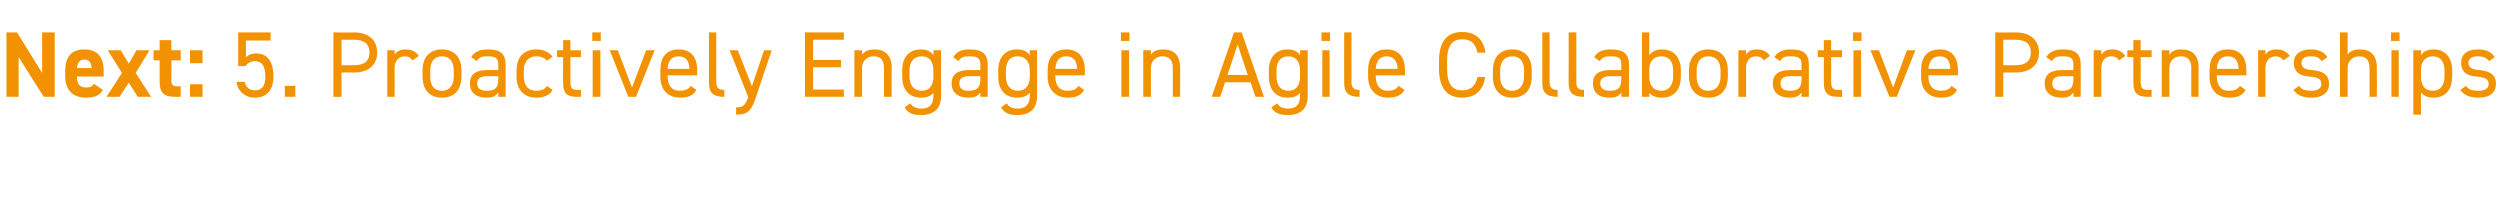 <?xml version="1.0" standalone="no"?><!DOCTYPE svg PUBLIC "-//W3C//DTD SVG 1.1//EN" "http://www.w3.org/Graphics/SVG/1.1/DTD/svg11.dtd"><svg xmlns="http://www.w3.org/2000/svg" version="1.1" width="617.1px" height="52.1px" viewBox="0 -6 617.1 52.1" style="top:-6px">  <desc>Next: 5. Proactively Engage in Agile Collaborative Partnerships</desc>  <defs/>  <g id="Polygon313225">    <path d="M 13.5 2 L 13.5 17.9 L 10.8 17.9 L 4.6 8.1 L 4.6 17.9 L 1.6 17.9 L 1.6 2 L 4.2 2 L 10.4 12 L 10.4 2 L 13.5 2 Z M 25.4 16.2 C 24.6 17.6 23.3 18.1 21.2 18.1 C 17.7 18.1 16.1 15.9 16.1 12.9 C 16.1 12.9 16.1 11.4 16.1 11.4 C 16.1 7.9 17.8 6.2 20.8 6.2 C 24.1 6.2 25.6 8.1 25.6 11.6 C 25.55 11.59 25.6 12.9 25.6 12.9 C 25.6 12.9 19 12.9 19 12.9 C 19 14.5 19.5 15.6 21.2 15.6 C 22.4 15.6 22.8 15.3 23.2 14.7 C 23.2 14.7 25.4 16.2 25.4 16.2 Z M 19 10.8 C 19 10.8 22.6 10.8 22.6 10.8 C 22.5 9.3 21.9 8.7 20.8 8.7 C 19.7 8.7 19.1 9.5 19 10.8 Z M 34 17.9 L 31.8 14.4 L 29.5 17.9 L 26.3 17.9 L 30.1 12 L 26.6 6.4 L 29.8 6.4 L 31.8 9.7 L 33.7 6.4 L 36.9 6.4 L 33.5 12 L 37.3 17.9 L 34 17.9 Z M 37.9 6.4 L 39.4 6.4 L 39.4 3.9 L 42.3 3.9 L 42.3 6.4 L 44.6 6.4 L 44.6 8.9 L 42.3 8.9 C 42.3 8.9 42.34 13.71 42.3 13.7 C 42.3 14.9 42.6 15.3 43.7 15.3 C 43.65 15.34 44.6 15.3 44.6 15.3 L 44.6 17.9 C 44.6 17.9 43.35 17.92 43.4 17.9 C 40.6 17.9 39.4 17.1 39.4 14.2 C 39.42 14.17 39.4 8.9 39.4 8.9 L 37.9 8.9 L 37.9 6.4 Z M 50 9.6 L 46.9 9.6 L 46.9 6.4 L 50 6.4 L 50 9.6 Z M 50 17.9 L 46.9 17.9 L 46.9 14.8 L 50 14.8 L 50 17.9 Z M 60.6 10.3 C 60.61 10.3 58.8 10.3 58.8 10.3 L 58.8 2 L 66.8 2 L 66.8 4 L 60.7 4 C 60.7 4 60.7 8.19 60.7 8.2 C 61.2 7.6 62 7.2 63.2 7.2 C 66.2 7.2 67.5 9.4 67.5 13 C 67.5 16.1 65.9 18.1 62.9 18.1 C 60.4 18.1 58.6 16.4 58.4 14.2 C 58.4 14.2 60.4 14.2 60.4 14.2 C 60.7 15.5 61.6 16.3 62.9 16.3 C 64.5 16.3 65.5 15.4 65.5 13 C 65.5 10.5 64.8 9.1 62.9 9.1 C 61.8 9.1 61 9.7 60.6 10.3 Z M 72.9 17.9 L 70.3 17.9 L 70.3 15.2 L 72.9 15.2 L 72.9 17.9 Z M 84.3 11.9 L 84.3 17.9 L 82.3 17.9 L 82.3 2 C 82.3 2 87.37 2.05 87.4 2 C 91 2 93.1 3.9 93.1 7 C 93.1 10 91 11.9 87.4 11.9 C 87.37 11.87 84.3 11.9 84.3 11.9 Z M 87.4 10.1 C 90.1 10.1 91.2 8.9 91.2 7 C 91.2 5 90.1 3.8 87.4 3.8 C 87.37 3.84 84.3 3.8 84.3 3.8 L 84.3 10.1 C 84.3 10.1 87.37 10.07 87.4 10.1 Z M 101.8 8.9 C 101.3 8.2 100.8 7.9 99.9 7.9 C 98.5 7.9 97.4 9 97.4 10.7 C 97.44 10.72 97.4 17.9 97.4 17.9 L 95.6 17.9 L 95.6 6.4 L 97.4 6.4 C 97.4 6.4 97.44 7.54 97.4 7.5 C 97.9 6.7 98.7 6.2 100.1 6.2 C 101.7 6.2 102.7 6.8 103.4 7.8 C 103.4 7.8 101.8 8.9 101.8 8.9 Z M 113.9 12.9 C 113.9 15.9 112.4 18.1 109.1 18.1 C 106 18.1 104.3 16.1 104.3 12.9 C 104.3 12.9 104.3 11.4 104.3 11.4 C 104.3 8.1 106.1 6.2 109.1 6.2 C 112.1 6.2 113.9 8.1 113.9 11.4 C 113.9 11.4 113.9 12.9 113.9 12.9 Z M 112 12.9 C 112 12.9 112 11.4 112 11.4 C 112 9.2 111 7.9 109.1 7.9 C 107.2 7.9 106.2 9.2 106.2 11.4 C 106.2 11.4 106.2 12.9 106.2 12.9 C 106.2 14.9 107 16.4 109.1 16.4 C 111.1 16.4 112 14.9 112 12.9 Z M 120.3 11.3 C 120.26 11.27 123 11.3 123 11.3 C 123 11.3 122.99 9.94 123 9.9 C 123 8.3 122.2 7.9 120.4 7.9 C 119.1 7.9 118.3 8 117.7 9.1 C 117.7 9.1 116.3 8.1 116.3 8.1 C 117.1 6.8 118.3 6.2 120.5 6.2 C 123.4 6.2 124.8 7.2 124.8 9.9 C 124.83 9.94 124.8 17.9 124.8 17.9 L 123 17.9 C 123 17.9 122.99 16.79 123 16.8 C 122.3 17.8 121.6 18.1 120.1 18.1 C 117.4 18.1 116 16.8 116 14.6 C 116 12.1 117.7 11.3 120.3 11.3 Z M 123 12.8 C 123 12.8 120.26 12.83 120.3 12.8 C 118.4 12.8 117.8 13.5 117.8 14.6 C 117.8 15.9 118.7 16.4 120.1 16.4 C 121.8 16.4 123 16.1 123 13.5 C 122.99 13.5 123 12.8 123 12.8 Z M 136.4 16.2 C 135.7 17.5 134.3 18.1 132.4 18.1 C 129.3 18.1 127.5 16.1 127.5 12.9 C 127.5 12.9 127.5 11.4 127.5 11.4 C 127.5 8.1 129.3 6.2 132.4 6.2 C 134.2 6.2 135.6 6.9 136.4 8 C 136.4 8 135 9 135 9 C 134.5 8.3 133.5 7.9 132.4 7.9 C 130.5 7.9 129.3 9.2 129.3 11.4 C 129.3 11.4 129.3 12.9 129.3 12.9 C 129.3 14.9 130.2 16.4 132.4 16.4 C 133.5 16.4 134.5 16.1 135 15.2 C 135 15.2 136.4 16.2 136.4 16.2 Z M 137.5 6.4 L 139 6.4 L 139 3.9 L 140.8 3.9 L 140.8 6.4 L 143.4 6.4 L 143.4 8.1 L 140.8 8.1 C 140.8 8.1 140.79 13.91 140.8 13.9 C 140.8 15.5 141 16.2 142.5 16.2 C 142.52 16.17 143.4 16.2 143.4 16.2 L 143.4 17.9 C 143.4 17.9 142.45 17.92 142.4 17.9 C 139.7 17.9 139 16.8 139 14.4 C 138.95 14.37 139 8.1 139 8.1 L 137.5 8.1 L 137.5 6.4 Z M 146.3 6.4 L 148.2 6.4 L 148.2 17.9 L 146.3 17.9 L 146.3 6.4 Z M 146.2 2 L 148.3 2 L 148.3 4.1 L 146.2 4.1 L 146.2 2 Z M 161.6 6.4 L 157 17.9 L 155.1 17.9 L 150.5 6.4 L 152.5 6.4 L 156 15.6 L 159.5 6.4 L 161.6 6.4 Z M 171.9 16.2 C 171.1 17.6 169.9 18.1 167.9 18.1 C 164.8 18.1 163 16.1 163 12.9 C 163 12.9 163 11.4 163 11.4 C 163 8.1 164.5 6.2 167.5 6.2 C 170.6 6.2 172.1 8.1 172.1 11.4 C 172.07 11.38 172.1 12.6 172.1 12.6 L 164.8 12.6 C 164.8 12.6 164.81 12.9 164.8 12.9 C 164.8 14.9 165.7 16.4 167.7 16.4 C 169.2 16.4 170 16 170.5 15.2 C 170.5 15.2 171.9 16.2 171.9 16.2 Z M 164.8 11 C 164.8 11 170.2 11 170.2 11 C 170.1 9 169.3 7.9 167.5 7.9 C 165.7 7.9 164.9 9.1 164.8 11 Z M 175 2 L 176.8 2 C 176.8 2 176.83 13.91 176.8 13.9 C 176.8 15.2 176.9 16.2 178.8 16.2 C 178.8 16.2 178.8 17.9 178.8 17.9 C 175.9 17.9 175 16.8 175 14.4 C 174.99 14.37 175 2 175 2 Z M 184.7 18 L 180.1 6.4 L 182.1 6.4 L 185.6 15.3 L 188.6 6.4 L 190.5 6.4 C 190.5 6.4 186.47 18.28 186.5 18.3 C 185.5 21 184.9 22.3 181.7 22.3 C 181.7 22.3 181.7 20.5 181.7 20.5 C 183.2 20.5 183.9 20.2 184.6 18.2 C 184.61 18.19 184.7 18 184.7 18 Z M 208.3 2 L 208.3 3.8 L 200.7 3.8 L 200.7 8.8 L 207.6 8.8 L 207.6 10.6 L 200.7 10.6 L 200.7 16.1 L 208.3 16.1 L 208.3 17.9 L 198.7 17.9 L 198.7 2 L 208.3 2 Z M 210.9 6.4 L 212.8 6.4 C 212.8 6.4 212.79 7.54 212.8 7.5 C 213.4 6.7 214.2 6.2 215.9 6.2 C 218.3 6.2 220.1 7.5 220.1 10.7 C 220.06 10.74 220.1 17.9 220.1 17.9 L 218.2 17.9 C 218.2 17.9 218.22 10.76 218.2 10.8 C 218.2 8.4 217 7.9 215.6 7.9 C 213.9 7.9 212.8 9.2 212.8 10.7 C 212.79 10.74 212.8 17.9 212.8 17.9 L 210.9 17.9 L 210.9 6.4 Z M 230.4 6.4 L 232.3 6.4 C 232.3 6.4 232.27 17.69 232.3 17.7 C 232.3 20.9 230.4 22.4 227.3 22.4 C 225.3 22.4 224.1 21.9 223.3 20.5 C 223.3 20.5 224.7 19.5 224.7 19.5 C 225.2 20.3 226 20.8 227.5 20.8 C 229.5 20.8 230.4 19.7 230.4 17.7 C 230.4 17.7 230.4 16.9 230.4 16.9 C 229.8 17.7 228.8 18.1 227.3 18.1 C 224.2 18.1 222.7 15.9 222.7 12.9 C 222.7 12.9 222.7 11.4 222.7 11.4 C 222.7 8.1 224.4 6.2 227.3 6.2 C 228.8 6.2 229.8 6.7 230.4 7.6 C 230.43 7.57 230.4 6.4 230.4 6.4 Z M 230.4 12.9 C 230.4 12.9 230.4 11.4 230.4 11.4 C 230.4 9.2 229.4 7.9 227.5 7.9 C 225.6 7.9 224.5 9.2 224.5 11.4 C 224.5 11.4 224.5 12.9 224.5 12.9 C 224.5 14.9 225.5 16.4 227.5 16.4 C 229.6 16.4 230.4 14.9 230.4 12.9 Z M 239.2 11.3 C 239.22 11.27 242 11.3 242 11.3 C 242 11.3 241.95 9.94 242 9.9 C 242 8.3 241.2 7.9 239.4 7.9 C 238 7.9 237.3 8 236.6 9.1 C 236.6 9.1 235.3 8.1 235.3 8.1 C 236.1 6.8 237.2 6.2 239.4 6.2 C 242.3 6.2 243.8 7.2 243.8 9.9 C 243.79 9.94 243.8 17.9 243.8 17.9 L 242 17.9 C 242 17.9 241.95 16.79 242 16.8 C 241.3 17.8 240.5 18.1 239 18.1 C 236.4 18.1 234.9 16.8 234.9 14.6 C 234.9 12.1 236.7 11.3 239.2 11.3 Z M 242 12.8 C 242 12.8 239.22 12.83 239.2 12.8 C 237.4 12.8 236.8 13.5 236.8 14.6 C 236.8 15.9 237.7 16.4 239 16.4 C 240.7 16.4 242 16.1 242 13.5 C 241.95 13.5 242 12.8 242 12.8 Z M 254.2 6.4 L 256 6.4 C 256 6.4 256 17.69 256 17.7 C 256 20.9 254.2 22.4 251.1 22.4 C 249.1 22.4 247.9 21.9 247.1 20.5 C 247.1 20.5 248.5 19.5 248.5 19.5 C 249 20.3 249.7 20.8 251.2 20.8 C 253.2 20.8 254.2 19.7 254.2 17.7 C 254.2 17.7 254.2 16.9 254.2 16.9 C 253.5 17.7 252.6 18.1 251 18.1 C 247.9 18.1 246.4 15.9 246.4 12.9 C 246.4 12.9 246.4 11.4 246.4 11.4 C 246.4 8.1 248.2 6.2 251 6.2 C 252.6 6.2 253.5 6.7 254.2 7.6 C 254.16 7.57 254.2 6.4 254.2 6.4 Z M 254.2 12.9 C 254.2 12.9 254.2 11.4 254.2 11.4 C 254.2 9.2 253.1 7.9 251.2 7.9 C 249.3 7.9 248.3 9.2 248.3 11.4 C 248.3 11.4 248.3 12.9 248.3 12.9 C 248.3 14.9 249.3 16.4 251.2 16.4 C 253.3 16.4 254.2 14.9 254.2 12.9 Z M 267.6 16.2 C 266.8 17.6 265.6 18.1 263.6 18.1 C 260.5 18.1 258.6 16.1 258.6 12.9 C 258.6 12.9 258.6 11.4 258.6 11.4 C 258.6 8.1 260.2 6.2 263.2 6.2 C 266.2 6.2 267.8 8.1 267.8 11.4 C 267.76 11.38 267.8 12.6 267.8 12.6 L 260.5 12.6 C 260.5 12.6 260.49 12.9 260.5 12.9 C 260.5 14.9 261.4 16.4 263.4 16.4 C 264.9 16.4 265.7 16 266.2 15.2 C 266.2 15.2 267.6 16.2 267.6 16.2 Z M 260.5 11 C 260.5 11 265.9 11 265.9 11 C 265.8 9 265 7.9 263.2 7.9 C 261.4 7.9 260.6 9.1 260.5 11 Z M 276.8 6.4 L 278.7 6.4 L 278.7 17.9 L 276.8 17.9 L 276.8 6.4 Z M 276.7 2 L 278.8 2 L 278.8 4.1 L 276.7 4.1 L 276.7 2 Z M 282.2 6.4 L 284.1 6.4 C 284.1 6.4 284.07 7.54 284.1 7.5 C 284.6 6.7 285.5 6.2 287.2 6.2 C 289.6 6.2 291.3 7.5 291.3 10.7 C 291.34 10.74 291.3 17.9 291.3 17.9 L 289.5 17.9 C 289.5 17.9 289.5 10.76 289.5 10.8 C 289.5 8.4 288.2 7.9 286.9 7.9 C 285.2 7.9 284.1 9.2 284.1 10.7 C 284.07 10.74 284.1 17.9 284.1 17.9 L 282.2 17.9 L 282.2 6.4 Z M 299.1 17.9 L 304.6 2 L 306.5 2 L 312 17.9 L 309.9 17.9 L 308.7 14.3 L 302.4 14.3 L 301.2 17.9 L 299.1 17.9 Z M 303 12.5 L 308 12.5 L 305.5 5 L 303 12.5 Z M 320.9 6.4 L 322.8 6.4 C 322.8 6.4 322.79 17.69 322.8 17.7 C 322.8 20.9 320.9 22.4 317.9 22.4 C 315.9 22.4 314.6 21.9 313.8 20.5 C 313.8 20.5 315.3 19.5 315.3 19.5 C 315.7 20.3 316.5 20.8 318 20.8 C 320 20.8 320.9 19.7 320.9 17.7 C 320.9 17.7 320.9 16.9 320.9 16.9 C 320.3 17.7 319.3 18.1 317.8 18.1 C 314.7 18.1 313.2 15.9 313.2 12.9 C 313.2 12.9 313.2 11.4 313.2 11.4 C 313.2 8.1 315 6.2 317.8 6.2 C 319.3 6.2 320.3 6.7 320.9 7.6 C 320.95 7.57 320.9 6.4 320.9 6.4 Z M 320.9 12.9 C 320.9 12.9 320.9 11.4 320.9 11.4 C 320.9 9.2 319.9 7.9 318 7.9 C 316.1 7.9 315.1 9.2 315.1 11.4 C 315.1 11.4 315.1 12.9 315.1 12.9 C 315.1 14.9 316 16.4 318 16.4 C 320.1 16.4 320.9 14.9 320.9 12.9 Z M 326.4 6.4 L 328.2 6.4 L 328.2 17.9 L 326.4 17.9 L 326.4 6.4 Z M 326.2 2 L 328.3 2 L 328.3 4.1 L 326.2 4.1 L 326.2 2 Z M 331.8 2 L 333.6 2 C 333.6 2 333.6 13.91 333.6 13.9 C 333.6 15.2 333.7 16.2 335.6 16.2 C 335.6 16.2 335.6 17.9 335.6 17.9 C 332.7 17.9 331.8 16.8 331.8 14.4 C 331.76 14.37 331.8 2 331.8 2 Z M 346.7 16.2 C 345.9 17.6 344.6 18.1 342.6 18.1 C 339.6 18.1 337.7 16.1 337.7 12.9 C 337.7 12.9 337.7 11.4 337.7 11.4 C 337.7 8.1 339.3 6.2 342.3 6.2 C 345.3 6.2 346.8 8.1 346.8 11.4 C 346.82 11.38 346.8 12.6 346.8 12.6 L 339.6 12.6 C 339.6 12.6 339.55 12.9 339.6 12.9 C 339.6 14.9 340.5 16.4 342.5 16.4 C 344 16.4 344.7 16 345.2 15.2 C 345.2 15.2 346.7 16.2 346.7 16.2 Z M 339.6 11 C 339.6 11 345 11 345 11 C 344.9 9 344 7.9 342.3 7.9 C 340.5 7.9 339.7 9.1 339.6 11 Z M 364.7 7 C 364.2 4.5 362.9 3.7 360.9 3.7 C 358.5 3.7 357.2 5.2 357.2 9.1 C 357.2 9.1 357.2 10.9 357.2 10.9 C 357.2 14.8 358.5 16.3 360.9 16.3 C 363 16.3 364.2 15.3 364.7 13 C 364.7 13 366.6 13 366.6 13 C 366.1 16.5 364 18.1 360.9 18.1 C 357.4 18.1 355.2 16 355.2 10.9 C 355.2 10.9 355.2 9.1 355.2 9.1 C 355.2 4 357.4 1.9 360.9 1.9 C 364.1 1.9 366.1 3.5 366.7 7 C 366.7 7 364.7 7 364.7 7 Z M 378.1 12.9 C 378.1 15.9 376.6 18.1 373.3 18.1 C 370.2 18.1 368.5 16.1 368.5 12.9 C 368.5 12.9 368.5 11.4 368.5 11.4 C 368.5 8.1 370.3 6.2 373.3 6.2 C 376.3 6.2 378.1 8.1 378.1 11.4 C 378.1 11.4 378.1 12.9 378.1 12.9 Z M 376.2 12.9 C 376.2 12.9 376.2 11.4 376.2 11.4 C 376.2 9.2 375.2 7.9 373.3 7.9 C 371.4 7.9 370.3 9.2 370.3 11.4 C 370.3 11.4 370.3 12.9 370.3 12.9 C 370.3 14.9 371.2 16.4 373.3 16.4 C 375.2 16.4 376.2 14.9 376.2 12.9 Z M 380.7 2 L 382.5 2 C 382.5 2 382.54 13.91 382.5 13.9 C 382.5 15.2 382.6 16.2 384.5 16.2 C 384.5 16.2 384.5 17.9 384.5 17.9 C 381.6 17.9 380.7 16.8 380.7 14.4 C 380.7 14.37 380.7 2 380.7 2 Z M 387.2 2 L 389.1 2 C 389.1 2 389.08 13.91 389.1 13.9 C 389.1 15.2 389.1 16.2 391 16.2 C 391 16.2 391 17.9 391 17.9 C 388.1 17.9 387.2 16.8 387.2 14.4 C 387.24 14.37 387.2 2 387.2 2 Z M 397.5 11.3 C 397.49 11.27 400.2 11.3 400.2 11.3 C 400.2 11.3 400.23 9.94 400.2 9.9 C 400.2 8.3 399.5 7.9 397.7 7.9 C 396.3 7.9 395.6 8 394.9 9.1 C 394.9 9.1 393.5 8.1 393.5 8.1 C 394.3 6.8 395.5 6.2 397.7 6.2 C 400.6 6.2 402.1 7.2 402.1 9.9 C 402.07 9.94 402.1 17.9 402.1 17.9 L 400.2 17.9 C 400.2 17.9 400.23 16.79 400.2 16.8 C 399.6 17.8 398.8 18.1 397.3 18.1 C 394.6 18.1 393.2 16.8 393.2 14.6 C 393.2 12.1 395 11.3 397.5 11.3 Z M 400.2 12.8 C 400.2 12.8 397.49 12.83 397.5 12.8 C 395.7 12.8 395 13.5 395 14.6 C 395 15.9 396 16.4 397.3 16.4 C 399 16.4 400.2 16.1 400.2 13.5 C 400.23 13.5 400.2 12.8 400.2 12.8 Z M 407.1 7.6 C 407.8 6.7 408.7 6.2 410.3 6.2 C 413.1 6.2 414.9 8.1 414.9 11.4 C 414.9 11.4 414.9 12.9 414.9 12.9 C 414.9 15.9 413.4 18.1 410.3 18.1 C 408.7 18.1 407.8 17.7 407.1 16.9 C 407.13 16.9 407.1 17.9 407.1 17.9 L 405.3 17.9 L 405.3 2 L 407.1 2 C 407.1 2 407.13 7.57 407.1 7.6 Z M 413 12.9 C 413 12.9 413 11.4 413 11.4 C 413 9.2 412 7.9 410.1 7.9 C 408.2 7.9 407.1 9.2 407.1 11.2 C 407.1 11.2 407.1 12.9 407.1 12.9 C 407.1 14.9 408 16.4 410.1 16.4 C 412 16.4 413 14.9 413 12.9 Z M 426.5 12.9 C 426.5 15.9 425 18.1 421.7 18.1 C 418.7 18.1 416.9 16.1 416.9 12.9 C 416.9 12.9 416.9 11.4 416.9 11.4 C 416.9 8.1 418.7 6.2 421.7 6.2 C 424.7 6.2 426.5 8.1 426.5 11.4 C 426.5 11.4 426.5 12.9 426.5 12.9 Z M 424.7 12.9 C 424.7 12.9 424.7 11.4 424.7 11.4 C 424.7 9.2 423.6 7.9 421.7 7.9 C 419.8 7.9 418.8 9.2 418.8 11.4 C 418.8 11.4 418.8 12.9 418.8 12.9 C 418.8 14.9 419.6 16.4 421.7 16.4 C 423.7 16.4 424.7 14.9 424.7 12.9 Z M 435.4 8.9 C 434.9 8.2 434.3 7.9 433.4 7.9 C 432 7.9 431 9 431 10.7 C 430.98 10.72 431 17.9 431 17.9 L 429.1 17.9 L 429.1 6.4 L 431 6.4 C 431 6.4 430.98 7.54 431 7.5 C 431.5 6.7 432.2 6.2 433.6 6.2 C 435.2 6.2 436.2 6.8 436.9 7.8 C 436.9 7.8 435.4 8.9 435.4 8.9 Z M 441.9 11.3 C 441.93 11.27 444.7 11.3 444.7 11.3 C 444.7 11.3 444.67 9.94 444.7 9.9 C 444.7 8.3 443.9 7.9 442.1 7.9 C 440.7 7.9 440 8 439.4 9.1 C 439.4 9.1 438 8.1 438 8.1 C 438.8 6.8 440 6.2 442.1 6.2 C 445.1 6.2 446.5 7.2 446.5 9.9 C 446.51 9.94 446.5 17.9 446.5 17.9 L 444.7 17.9 C 444.7 17.9 444.67 16.79 444.7 16.8 C 444 17.8 443.2 18.1 441.7 18.1 C 439.1 18.1 437.6 16.8 437.6 14.6 C 437.6 12.1 439.4 11.3 441.9 11.3 Z M 444.7 12.8 C 444.7 12.8 441.93 12.83 441.9 12.8 C 440.1 12.8 439.5 13.5 439.5 14.6 C 439.5 15.9 440.4 16.4 441.7 16.4 C 443.4 16.4 444.7 16.1 444.7 13.5 C 444.67 13.5 444.7 12.8 444.7 12.8 Z M 448.7 6.4 L 450.2 6.4 L 450.2 3.9 L 452 3.9 L 452 6.4 L 454.7 6.4 L 454.7 8.1 L 452 8.1 C 452 8.1 452.03 13.91 452 13.9 C 452 15.5 452.2 16.2 453.8 16.2 C 453.75 16.17 454.7 16.2 454.7 16.2 L 454.7 17.9 C 454.7 17.9 453.68 17.92 453.7 17.9 C 451 17.9 450.2 16.8 450.2 14.4 C 450.19 14.37 450.2 8.1 450.2 8.1 L 448.7 8.1 L 448.7 6.4 Z M 457.5 6.4 L 459.4 6.4 L 459.4 17.9 L 457.5 17.9 L 457.5 6.4 Z M 457.4 2 L 459.5 2 L 459.5 4.1 L 457.4 4.1 L 457.4 2 Z M 472.8 6.4 L 468.2 17.9 L 466.4 17.9 L 461.7 6.4 L 463.8 6.4 L 467.3 15.6 L 470.7 6.4 L 472.8 6.4 Z M 483.1 16.2 C 482.3 17.6 481.1 18.1 479.1 18.1 C 476 18.1 474.2 16.1 474.2 12.9 C 474.2 12.9 474.2 11.4 474.2 11.4 C 474.2 8.1 475.7 6.2 478.8 6.2 C 481.8 6.2 483.3 8.1 483.3 11.4 C 483.31 11.38 483.3 12.6 483.3 12.6 L 476 12.6 C 476 12.6 476.04 12.9 476 12.9 C 476 14.9 477 16.4 479 16.4 C 480.5 16.4 481.2 16 481.7 15.2 C 481.7 15.2 483.1 16.2 483.1 16.2 Z M 476 11 C 476 11 481.4 11 481.4 11 C 481.4 9 480.5 7.9 478.8 7.9 C 477 7.9 476.2 9.1 476 11 Z M 494.5 11.9 L 494.5 17.9 L 492.5 17.9 L 492.5 2 C 492.5 2 497.55 2.05 497.5 2 C 501.2 2 503.3 3.9 503.3 7 C 503.3 10 501.2 11.9 497.5 11.9 C 497.55 11.87 494.5 11.9 494.5 11.9 Z M 497.5 10.1 C 500.2 10.1 501.3 8.9 501.3 7 C 501.3 5 500.2 3.8 497.5 3.8 C 497.55 3.84 494.5 3.8 494.5 3.8 L 494.5 10.1 C 494.5 10.1 497.55 10.07 497.5 10.1 Z M 509 11.3 C 509.05 11.27 511.8 11.3 511.8 11.3 C 511.8 11.3 511.79 9.94 511.8 9.9 C 511.8 8.3 511 7.9 509.2 7.9 C 507.9 7.9 507.1 8 506.5 9.1 C 506.5 9.1 505.1 8.1 505.1 8.1 C 505.9 6.8 507.1 6.2 509.3 6.2 C 512.2 6.2 513.6 7.2 513.6 9.9 C 513.63 9.94 513.6 17.9 513.6 17.9 L 511.8 17.9 C 511.8 17.9 511.79 16.79 511.8 16.8 C 511.1 17.8 510.4 18.1 508.9 18.1 C 506.2 18.1 504.7 16.8 504.7 14.6 C 504.7 12.1 506.5 11.3 509 11.3 Z M 511.8 12.8 C 511.8 12.8 509.05 12.83 509 12.8 C 507.2 12.8 506.6 13.5 506.6 14.6 C 506.6 15.9 507.5 16.4 508.9 16.4 C 510.6 16.4 511.8 16.1 511.8 13.5 C 511.79 13.5 511.8 12.8 511.8 12.8 Z M 523.1 8.9 C 522.6 8.2 522 7.9 521.1 7.9 C 519.7 7.9 518.7 9 518.7 10.7 C 518.69 10.72 518.7 17.9 518.7 17.9 L 516.8 17.9 L 516.8 6.4 L 518.7 6.4 C 518.7 6.4 518.69 7.54 518.7 7.5 C 519.2 6.7 520 6.2 521.4 6.2 C 522.9 6.2 523.9 6.8 524.6 7.8 C 524.6 7.8 523.1 8.9 523.1 8.9 Z M 525.1 6.4 L 526.6 6.4 L 526.6 3.9 L 528.4 3.9 L 528.4 6.4 L 531.1 6.4 L 531.1 8.1 L 528.4 8.1 C 528.4 8.1 528.44 13.91 528.4 13.9 C 528.4 15.5 528.6 16.2 530.2 16.2 C 530.16 16.17 531.1 16.2 531.1 16.2 L 531.1 17.9 C 531.1 17.9 530.09 17.92 530.1 17.9 C 527.4 17.9 526.6 16.8 526.6 14.4 C 526.6 14.37 526.6 8.1 526.6 8.1 L 525.1 8.1 L 525.1 6.4 Z M 533.6 6.4 L 535.5 6.4 C 535.5 6.4 535.45 7.54 535.5 7.5 C 536 6.7 536.8 6.2 538.5 6.2 C 541 6.2 542.7 7.5 542.7 10.7 C 542.72 10.74 542.7 17.9 542.7 17.9 L 540.9 17.9 C 540.9 17.9 540.88 10.76 540.9 10.8 C 540.9 8.4 539.6 7.9 538.3 7.9 C 536.5 7.9 535.5 9.2 535.5 10.7 C 535.45 10.74 535.5 17.9 535.5 17.9 L 533.6 17.9 L 533.6 6.4 Z M 554.3 16.2 C 553.5 17.6 552.3 18.1 550.3 18.1 C 547.2 18.1 545.4 16.1 545.4 12.9 C 545.4 12.9 545.4 11.4 545.4 11.4 C 545.4 8.1 546.9 6.2 549.9 6.2 C 553 6.2 554.5 8.1 554.5 11.4 C 554.47 11.38 554.5 12.6 554.5 12.6 L 547.2 12.6 C 547.2 12.6 547.21 12.9 547.2 12.9 C 547.2 14.9 548.1 16.4 550.1 16.4 C 551.6 16.4 552.4 16 552.9 15.2 C 552.9 15.2 554.3 16.2 554.3 16.2 Z M 547.2 11 C 547.2 11 552.6 11 552.6 11 C 552.5 9 551.7 7.9 549.9 7.9 C 548.1 7.9 547.3 9.1 547.2 11 Z M 563.6 8.9 C 563.1 8.2 562.5 7.9 561.7 7.9 C 560.3 7.9 559.2 9 559.2 10.7 C 559.23 10.72 559.2 17.9 559.2 17.9 L 557.4 17.9 L 557.4 6.4 L 559.2 6.4 C 559.2 6.4 559.23 7.54 559.2 7.5 C 559.7 6.7 560.5 6.2 561.9 6.2 C 563.5 6.2 564.5 6.8 565.2 7.8 C 565.2 7.8 563.6 8.9 563.6 8.9 Z M 573.1 9.1 C 572.5 8.3 571.9 7.9 570.3 7.9 C 568.9 7.9 568.1 8.5 568.1 9.5 C 568.1 10.8 569.2 11.2 570.7 11.3 C 572.9 11.5 574.9 12.1 574.9 14.7 C 574.9 16.7 573.5 18.1 570.6 18.1 C 568.2 18.1 567 17.4 566.1 16.2 C 566.1 16.2 567.5 15.2 567.5 15.2 C 568.1 16.1 568.9 16.4 570.6 16.4 C 572.1 16.4 573 15.8 573 14.8 C 573 13.5 572.3 13.1 570.1 12.9 C 568.1 12.8 566.2 12 566.2 9.5 C 566.2 7.6 567.6 6.2 570.3 6.2 C 572.2 6.2 573.6 6.7 574.5 8.1 C 574.5 8.1 573.1 9.1 573.1 9.1 Z M 577.6 2 L 579.5 2 C 579.5 2 579.47 7.54 579.5 7.5 C 580 6.7 580.9 6.2 582.6 6.2 C 585 6.2 586.7 7.5 586.7 10.7 C 586.74 10.74 586.7 17.9 586.7 17.9 L 584.9 17.9 C 584.9 17.9 584.9 10.76 584.9 10.8 C 584.9 8.4 583.6 7.9 582.3 7.9 C 580.6 7.9 579.5 9.2 579.5 10.7 C 579.47 10.74 579.5 17.9 579.5 17.9 L 577.6 17.9 L 577.6 2 Z M 590.3 6.4 L 592.1 6.4 L 592.1 17.9 L 590.3 17.9 L 590.3 6.4 Z M 590.2 2 L 592.3 2 L 592.3 4.1 L 590.2 4.1 L 590.2 2 Z M 600.7 6.2 C 603.5 6.2 605.3 8.1 605.3 11.4 C 605.3 11.4 605.3 12.9 605.3 12.9 C 605.3 15.9 603.8 18.1 600.7 18.1 C 599.2 18.1 598.2 17.6 597.6 16.8 C 597.55 16.77 597.6 22.3 597.6 22.3 L 595.7 22.3 L 595.7 6.4 L 597.6 6.4 C 597.6 6.4 597.55 7.57 597.6 7.6 C 598.2 6.7 599.2 6.2 600.7 6.2 Z M 603.4 12.9 C 603.4 12.9 603.4 11.4 603.4 11.4 C 603.4 9.2 602.4 7.9 600.5 7.9 C 598.7 7.9 597.6 9.2 597.6 11.2 C 597.6 11.2 597.6 12.9 597.6 12.9 C 597.6 14.9 598.4 16.4 600.5 16.4 C 602.5 16.4 603.4 14.9 603.4 12.9 Z M 614.4 9.1 C 613.8 8.3 613.1 7.9 611.5 7.9 C 610.2 7.9 609.3 8.5 609.3 9.5 C 609.3 10.8 610.5 11.2 612 11.3 C 614.1 11.5 616.1 12.1 616.1 14.7 C 616.1 16.7 614.8 18.1 611.8 18.1 C 609.4 18.1 608.2 17.4 607.3 16.2 C 607.3 16.2 608.7 15.2 608.7 15.2 C 609.3 16.1 610.2 16.4 611.8 16.4 C 613.4 16.4 614.3 15.8 614.3 14.8 C 614.3 13.5 613.5 13.1 611.3 12.9 C 609.4 12.8 607.5 12 607.5 9.5 C 607.5 7.6 608.8 6.2 611.6 6.2 C 613.4 6.2 614.9 6.7 615.8 8.1 C 615.8 8.1 614.4 9.1 614.4 9.1 Z " stroke="none" fill="#f39200"/>  </g></svg>